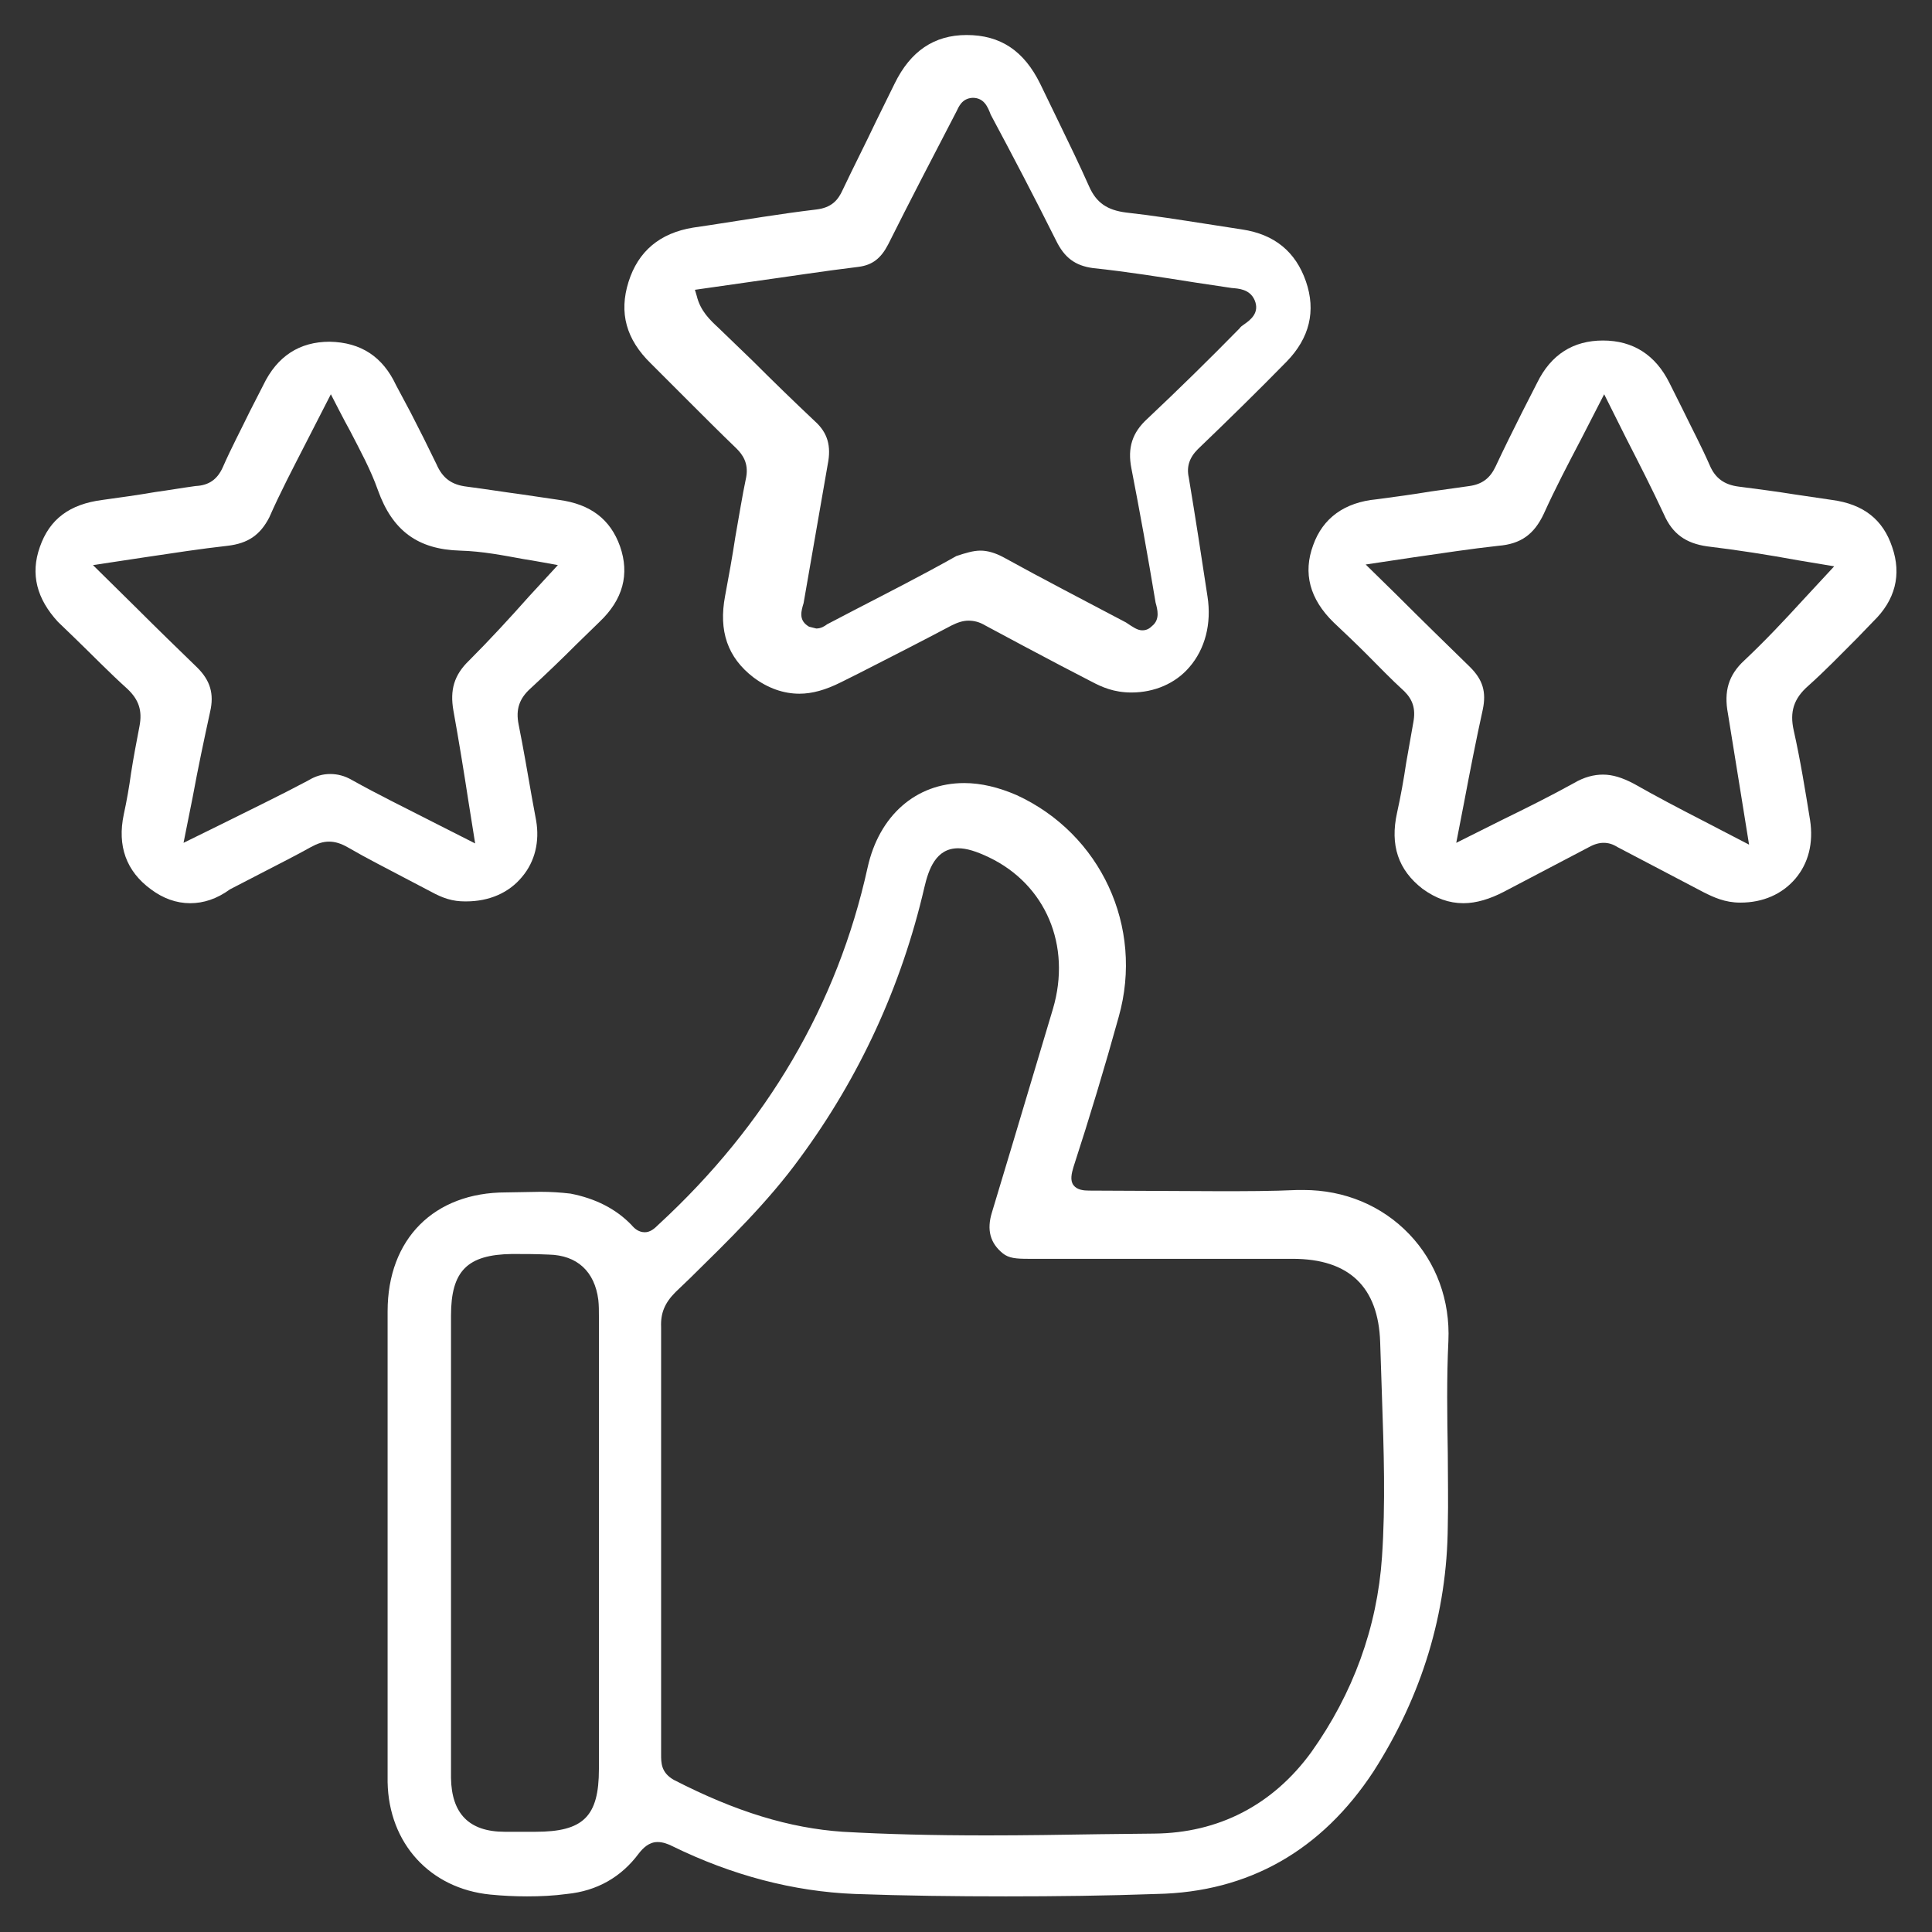 <?xml version="1.0" encoding="utf-8"?>
<!-- Generator: Adobe Illustrator 24.2.1, SVG Export Plug-In . SVG Version: 6.00 Build 0)  -->
<svg version="1.1" id="Layer_1" xmlns="http://www.w3.org/2000/svg" xmlns:xlink="http://www.w3.org/1999/xlink" x="0px" y="0px"
	 viewBox="0 0 32 32" style="enable-background:new 0 0 32 32;" xml:space="preserve">
<rect x="0" y="0" width="32" height="32" fill="#333333" stroke="none"/>
<style type="text/css">
	.st0{fill:#FFFFFF;}
</style>
<g>
	<path class="st0" d="M16.66,31.41c-0.83,0-1.67-0.01-2.5-0.04c-1.02-0.04-2.04-0.31-3.02-0.79c-0.08-0.04-0.16-0.07-0.25-0.07
		c-0.14,0-0.24,0.1-0.31,0.19c-0.29,0.39-0.69,0.62-1.19,0.67c-0.22,0.03-0.44,0.04-0.66,0.04c-0.2,0-0.41-0.01-0.61-0.03
		c-1-0.1-1.68-0.85-1.7-1.86c0-0.88,0-1.76,0-2.64l0-5.16c0-1.2,0.77-1.97,1.96-1.97l0.57-0.01c0.17,0,0.33,0.01,0.5,0.03
		c0.41,0.08,0.75,0.25,1.01,0.52c0.05,0.06,0.12,0.12,0.22,0.12c0.09,0,0.16-0.06,0.23-0.13c1.79-1.65,2.96-3.64,3.46-5.91
		c0.19-0.86,0.8-1.4,1.6-1.4c0.28,0,0.57,0.07,0.87,0.2c1.39,0.64,2.11,2.18,1.69,3.67c-0.23,0.83-0.48,1.66-0.75,2.49
		c-0.03,0.1-0.06,0.22,0,0.3c0.06,0.08,0.17,0.09,0.26,0.09l2.15,0.01c0.43,0,0.87,0,1.3-0.02l0.1,0c0.68,0,1.3,0.26,1.75,0.73
		c0.45,0.47,0.68,1.1,0.65,1.77c-0.03,0.62-0.02,1.24-0.01,1.86c0,0.4,0.01,0.8,0,1.2c-0.01,1.45-0.43,2.82-1.23,4.07
		c-0.86,1.31-2.07,2-3.59,2.03C18.33,31.4,17.49,31.41,16.66,31.41z M15.87,14.05c-0.37,0-0.49,0.35-0.56,0.65
		c-0.38,1.64-1.08,3.15-2.06,4.48c-0.53,0.73-1.19,1.37-1.82,1.99l-0.24,0.23c-0.18,0.18-0.25,0.35-0.24,0.58c0,0.77,0,1.55,0,2.32
		l0,4.76c0,0.14,0,0.3,0.21,0.42c1.03,0.53,1.92,0.8,2.8,0.86c0.71,0.04,1.47,0.06,2.39,0.06c0.62,0,1.25-0.01,1.87-0.02l0.9-0.01
		c1.06-0.01,1.96-0.47,2.6-1.35c0.69-0.97,1.09-2.06,1.17-3.23c0.06-0.88,0.03-1.78,0-2.65c-0.01-0.3-0.02-0.61-0.03-0.91
		c-0.03-0.91-0.51-1.38-1.45-1.38c0,0-4.38,0-4.38,0c-0.2,0-0.32-0.01-0.42-0.09c-0.21-0.17-0.27-0.39-0.18-0.68
		c0.23-0.76,0.46-1.53,0.69-2.3l0.32-1.07c0.31-1.05-0.12-2.06-1.06-2.51C16.17,14.1,16.01,14.05,15.87,14.05z M8.48,20.77
		c-0.74,0.01-1.01,0.28-1.01,1.02l0,6.33c0,0.45,0,0.89,0,1.33c0.01,0.59,0.3,0.89,0.89,0.89h0.51c0.79,0,1.05-0.25,1.05-1.04v-7.49
		c0-0.1,0-0.19-0.01-0.28c-0.06-0.47-0.35-0.74-0.82-0.75C8.88,20.77,8.68,20.77,8.48,20.77L8.48,20.77z"/>
	<path class="st0" d="M13.24,11.49c-0.26,0-0.52-0.09-0.76-0.27c-0.43-0.33-0.58-0.77-0.47-1.35c0.06-0.32,0.12-0.65,0.17-0.98
		c0.06-0.33,0.11-0.66,0.18-0.99c0.04-0.23-0.06-0.37-0.16-0.47c-0.27-0.26-0.53-0.52-0.79-0.78c-0.21-0.21-0.42-0.42-0.63-0.63
		c-0.41-0.4-0.53-0.84-0.37-1.35c0.16-0.51,0.52-0.81,1.07-0.9l0.27-0.04c0.59-0.09,1.18-0.19,1.77-0.26
		c0.25-0.03,0.36-0.15,0.44-0.33c0.18-0.38,0.37-0.75,0.55-1.13l0.31-0.63c0.26-0.53,0.65-0.8,1.19-0.8c0.56,0,0.95,0.26,1.22,0.81
		c0.1,0.21,0.21,0.43,0.31,0.64c0.17,0.35,0.34,0.7,0.5,1.06c0.12,0.27,0.3,0.39,0.61,0.43c0.45,0.05,0.89,0.12,1.34,0.19l0.58,0.09
		c0.54,0.08,0.89,0.37,1.06,0.86c0.17,0.49,0.06,0.94-0.32,1.33c-0.48,0.49-0.97,0.97-1.47,1.45c-0.14,0.14-0.19,0.29-0.15,0.47
		c0.11,0.66,0.21,1.31,0.31,1.97c0.07,0.45-0.04,0.87-0.3,1.17c-0.23,0.27-0.58,0.42-0.96,0.42l0,0c-0.29,0-0.49-0.09-0.66-0.18
		l-0.52-0.27c-0.42-0.22-0.83-0.44-1.24-0.66c-0.1-0.06-0.19-0.08-0.28-0.08s-0.18,0.03-0.28,0.08c-0.51,0.27-1.02,0.53-1.53,0.79
		l-0.3,0.15C13.67,11.43,13.45,11.49,13.24,11.49z M16.24,9.12c0.12,0,0.25,0.04,0.38,0.11c0.67,0.37,1.35,0.72,2.03,1.08
		c0.12,0.08,0.19,0.13,0.27,0.13c0.06,0,0.11-0.02,0.16-0.07c0.14-0.11,0.09-0.28,0.06-0.39c-0.13-0.78-0.26-1.5-0.4-2.22
		c-0.07-0.35,0.02-0.6,0.26-0.82c0.52-0.49,1.03-0.99,1.53-1.5c0.02-0.03,0.05-0.05,0.08-0.07c0.1-0.07,0.26-0.19,0.17-0.4
		c-0.08-0.18-0.26-0.19-0.38-0.2l-0.6-0.09c-0.57-0.09-1.13-0.18-1.7-0.24c-0.29-0.04-0.47-0.17-0.61-0.46
		c-0.35-0.7-0.71-1.39-1.08-2.08c-0.05-0.13-0.11-0.28-0.3-0.28c-0.18,0.01-0.23,0.15-0.27,0.23c-0.4,0.77-0.77,1.48-1.13,2.2
		c-0.12,0.23-0.26,0.34-0.49,0.37c-0.58,0.07-1.15,0.16-1.73,0.24l-0.98,0.14l0.03,0.1c0.06,0.25,0.22,0.4,0.36,0.53l0.57,0.55
		c0.34,0.34,0.68,0.67,1.03,1c0.21,0.19,0.27,0.41,0.21,0.71l-0.4,2.3c-0.04,0.13-0.08,0.27,0.06,0.37l0.03,0.02l0.12,0.03
		c0.08,0,0.14-0.04,0.18-0.07l0.46-0.24c0.56-0.29,1.13-0.58,1.68-0.89C15.99,9.16,16.12,9.12,16.24,9.12z"/>
	<path class="st0" d="M24.24,14.96c-0.24,0-0.46-0.08-0.68-0.24c-0.4-0.31-0.54-0.72-0.42-1.26c0.06-0.27,0.11-0.55,0.15-0.82
		c0.04-0.23,0.08-0.45,0.12-0.68c0.04-0.22-0.01-0.37-0.15-0.51c-0.22-0.2-0.42-0.41-0.63-0.62c-0.18-0.18-0.36-0.35-0.54-0.52
		c-0.4-0.39-0.51-0.82-0.34-1.28c0.16-0.45,0.52-0.71,1.05-0.76c0.3-0.04,0.6-0.08,0.9-0.13l0.64-0.09
		c0.21-0.03,0.34-0.13,0.43-0.32c0.14-0.3,0.29-0.6,0.44-0.9l0.25-0.49c0.23-0.47,0.6-0.7,1.09-0.7c0.5,0,0.87,0.24,1.1,0.7
		l0.22,0.44c0.15,0.31,0.31,0.61,0.45,0.93c0.09,0.21,0.24,0.32,0.48,0.35c0.31,0.04,0.62,0.08,0.93,0.13l0.61,0.09
		c0.53,0.07,0.85,0.33,1,0.78c0.16,0.46,0.05,0.88-0.31,1.23l-0.27,0.28c-0.27,0.27-0.53,0.54-0.81,0.79
		c-0.24,0.21-0.31,0.43-0.24,0.74c0.11,0.49,0.19,0.99,0.27,1.48c0.06,0.39-0.03,0.72-0.24,0.97c-0.22,0.26-0.54,0.4-0.91,0.4
		c0,0-0.01,0-0.01,0c-0.25,0-0.44-0.09-0.6-0.17l-0.61-0.32c-0.27-0.14-0.55-0.29-0.82-0.43c-0.08-0.05-0.15-0.07-0.23-0.07
		c-0.07,0-0.15,0.02-0.24,0.07l-1.41,0.74C24.68,14.89,24.45,14.96,24.24,14.96z M26.55,12.83c0.16,0,0.32,0.05,0.51,0.15
		c0.37,0.21,0.75,0.41,1.14,0.61l0.77,0.4l-0.14-0.87c-0.07-0.44-0.14-0.87-0.21-1.3c-0.07-0.37,0.01-0.64,0.27-0.88
		c0.34-0.32,0.66-0.66,0.98-1.01l0.51-0.55l-0.6-0.1c-0.49-0.09-1-0.17-1.5-0.23C27.92,9,27.7,8.84,27.56,8.52
		c-0.2-0.43-0.41-0.84-0.63-1.27l-0.36-0.72l-0.38,0.74c-0.22,0.42-0.43,0.82-0.62,1.24c-0.16,0.34-0.38,0.5-0.75,0.53
		c-0.46,0.05-0.91,0.12-1.4,0.19l-0.8,0.12l0.51,0.5c0.42,0.42,0.82,0.81,1.22,1.2c0.21,0.21,0.27,0.41,0.21,0.7
		c-0.11,0.5-0.21,1.01-0.31,1.54l-0.13,0.67l0.76-0.38c0.41-0.2,0.81-0.4,1.19-0.61C26.24,12.87,26.4,12.83,26.55,12.83z"/>
	<path class="st0" d="M3.15,14.96c-0.23,0-0.45-0.08-0.65-0.23c-0.41-0.3-0.56-0.72-0.45-1.24c0.05-0.23,0.09-0.46,0.12-0.68
		c0.04-0.26,0.09-0.52,0.14-0.78c0.05-0.26-0.01-0.44-0.2-0.62c-0.3-0.27-0.58-0.56-0.87-0.84l-0.28-0.27
		C0.61,9.92,0.5,9.51,0.66,9.06C0.82,8.6,1.15,8.35,1.7,8.28C1.99,8.24,2.28,8.2,2.57,8.15c0.22-0.03,0.45-0.07,0.67-0.1
		C3.46,8.04,3.6,7.94,3.69,7.74c0.14-0.32,0.3-0.62,0.45-0.93l0.22-0.43c0.23-0.48,0.6-0.72,1.1-0.72c0.52,0.01,0.88,0.25,1.1,0.72
		L6.8,6.83C6.95,7.12,7.09,7.4,7.23,7.69c0.1,0.23,0.25,0.34,0.5,0.37C8.04,8.1,8.35,8.15,8.65,8.19l0.61,0.09
		c0.52,0.07,0.85,0.32,1.01,0.77c0.16,0.46,0.05,0.88-0.34,1.25l-0.38,0.37c-0.25,0.25-0.5,0.49-0.76,0.73
		c-0.19,0.17-0.25,0.35-0.2,0.6c0.08,0.4,0.15,0.81,0.22,1.21l0.07,0.38c0.06,0.35-0.02,0.68-0.23,0.93
		c-0.22,0.27-0.55,0.41-0.93,0.41c0,0-0.01,0-0.02,0c-0.2,0-0.36-0.05-0.56-0.16l-0.42-0.22c-0.32-0.17-0.64-0.33-0.95-0.51
		c-0.12-0.07-0.22-0.1-0.32-0.1c-0.1,0-0.19,0.03-0.3,0.09c-0.25,0.14-0.51,0.27-0.76,0.4c-0.19,0.1-0.39,0.2-0.58,0.3
		C3.59,14.89,3.37,14.96,3.15,14.96z M5.47,12.82c0.12,0,0.24,0.03,0.36,0.1c0.43,0.24,0.88,0.46,1.33,0.69l0.71,0.36l-0.11-0.69
		c-0.08-0.52-0.16-1.01-0.25-1.51c-0.06-0.34,0.01-0.59,0.26-0.83c0.34-0.34,0.68-0.71,1-1.07l0.47-0.51c0,0-0.43-0.08-0.57-0.1
		C8.34,9.2,7.99,9.13,7.62,9.12c-0.7-0.02-1.12-0.33-1.36-1C6.14,7.78,5.97,7.47,5.8,7.14C5.72,7,5.48,6.53,5.48,6.53L5.06,7.35
		c-0.21,0.41-0.42,0.81-0.6,1.22C4.31,8.86,4.11,9,3.77,9.04C3.32,9.09,2.87,9.16,2.4,9.23L1.54,9.36l0.73,0.72
		c0.34,0.34,0.67,0.66,1,0.98c0.21,0.21,0.28,0.43,0.21,0.73c-0.1,0.46-0.2,0.93-0.29,1.42l-0.15,0.75l0.61-0.3
		c0.5-0.25,0.98-0.48,1.45-0.73C5.23,12.85,5.35,12.82,5.47,12.82z"/>
</g>
</svg>
